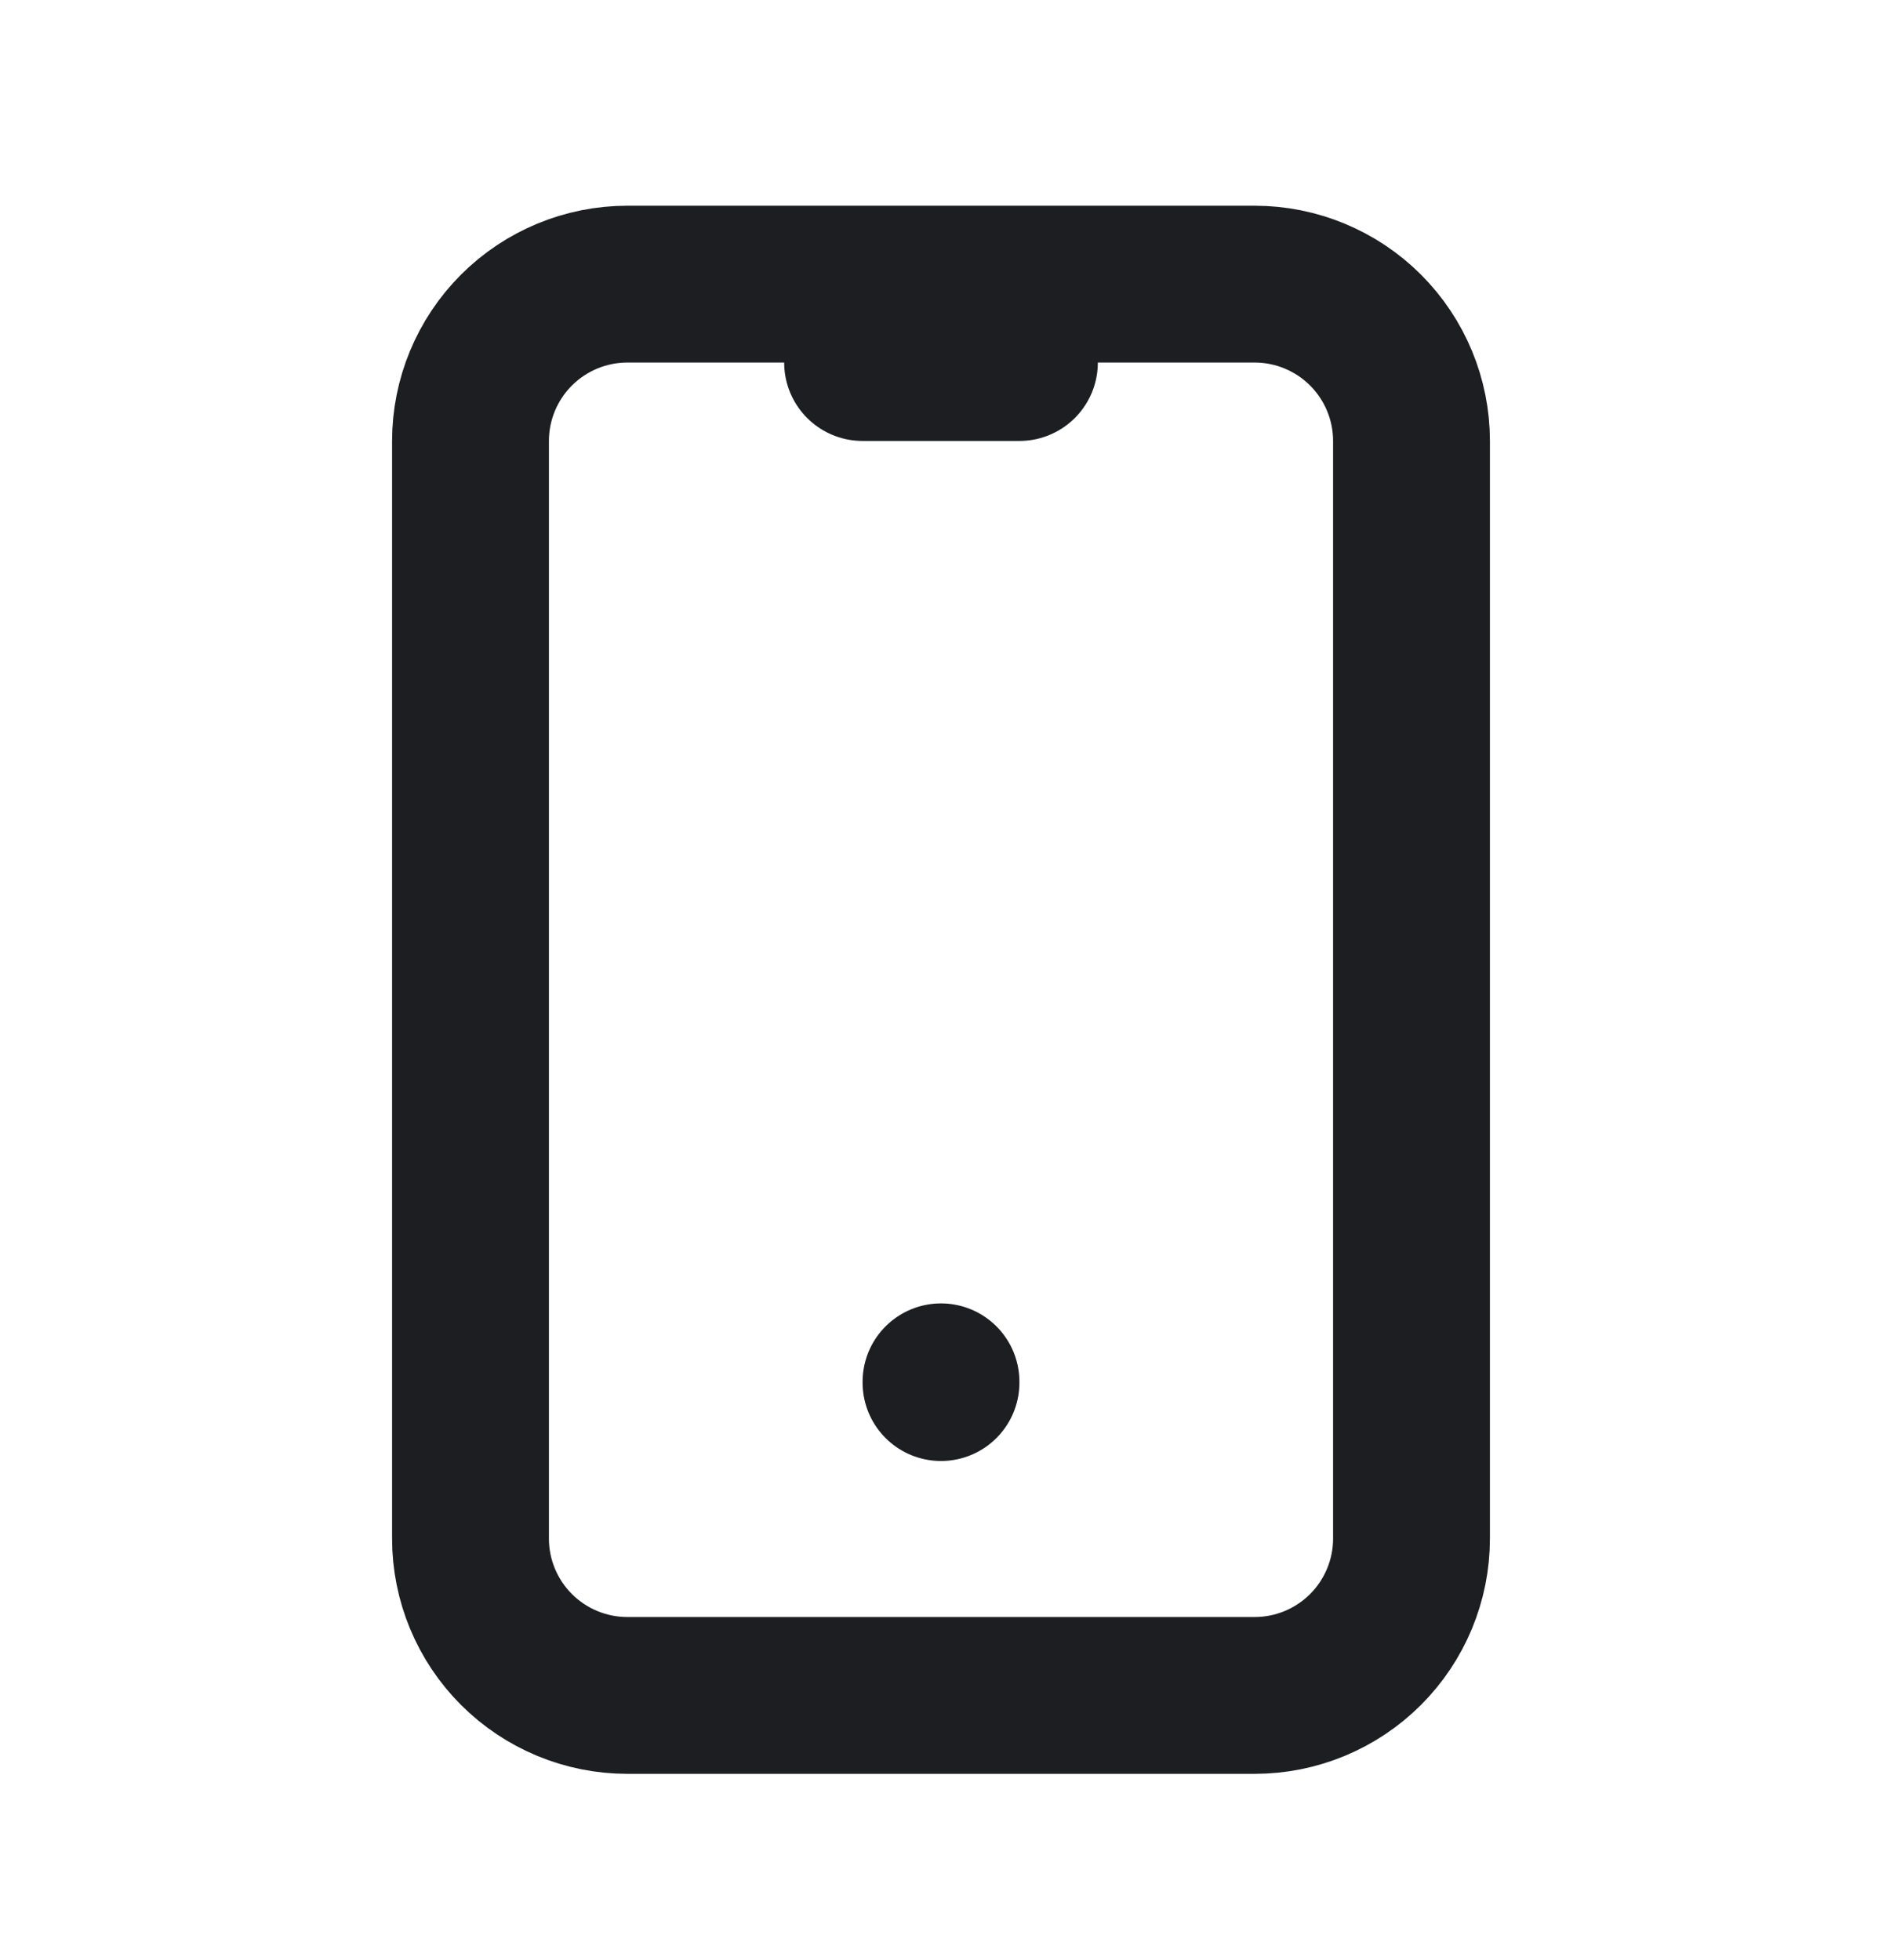 <svg width="24" height="25" viewBox="0 0 24 25" fill="none" xmlns="http://www.w3.org/2000/svg">
<path d="M11 4.624H13M12 17.624V17.634M6 5.624C6 5.094 6.211 4.585 6.586 4.21C6.961 3.835 7.47 3.624 8 3.624H16C16.53 3.624 17.039 3.835 17.414 4.21C17.789 4.585 18 5.094 18 5.624V19.624C18 20.154 17.789 20.663 17.414 21.038C17.039 21.413 16.53 21.624 16 21.624H8C7.47 21.624 6.961 21.413 6.586 21.038C6.211 20.663 6 20.154 6 19.624V5.624Z" stroke="#1C1E22" stroke-width="2" stroke-linecap="round" stroke-linejoin="round"/>
</svg>
